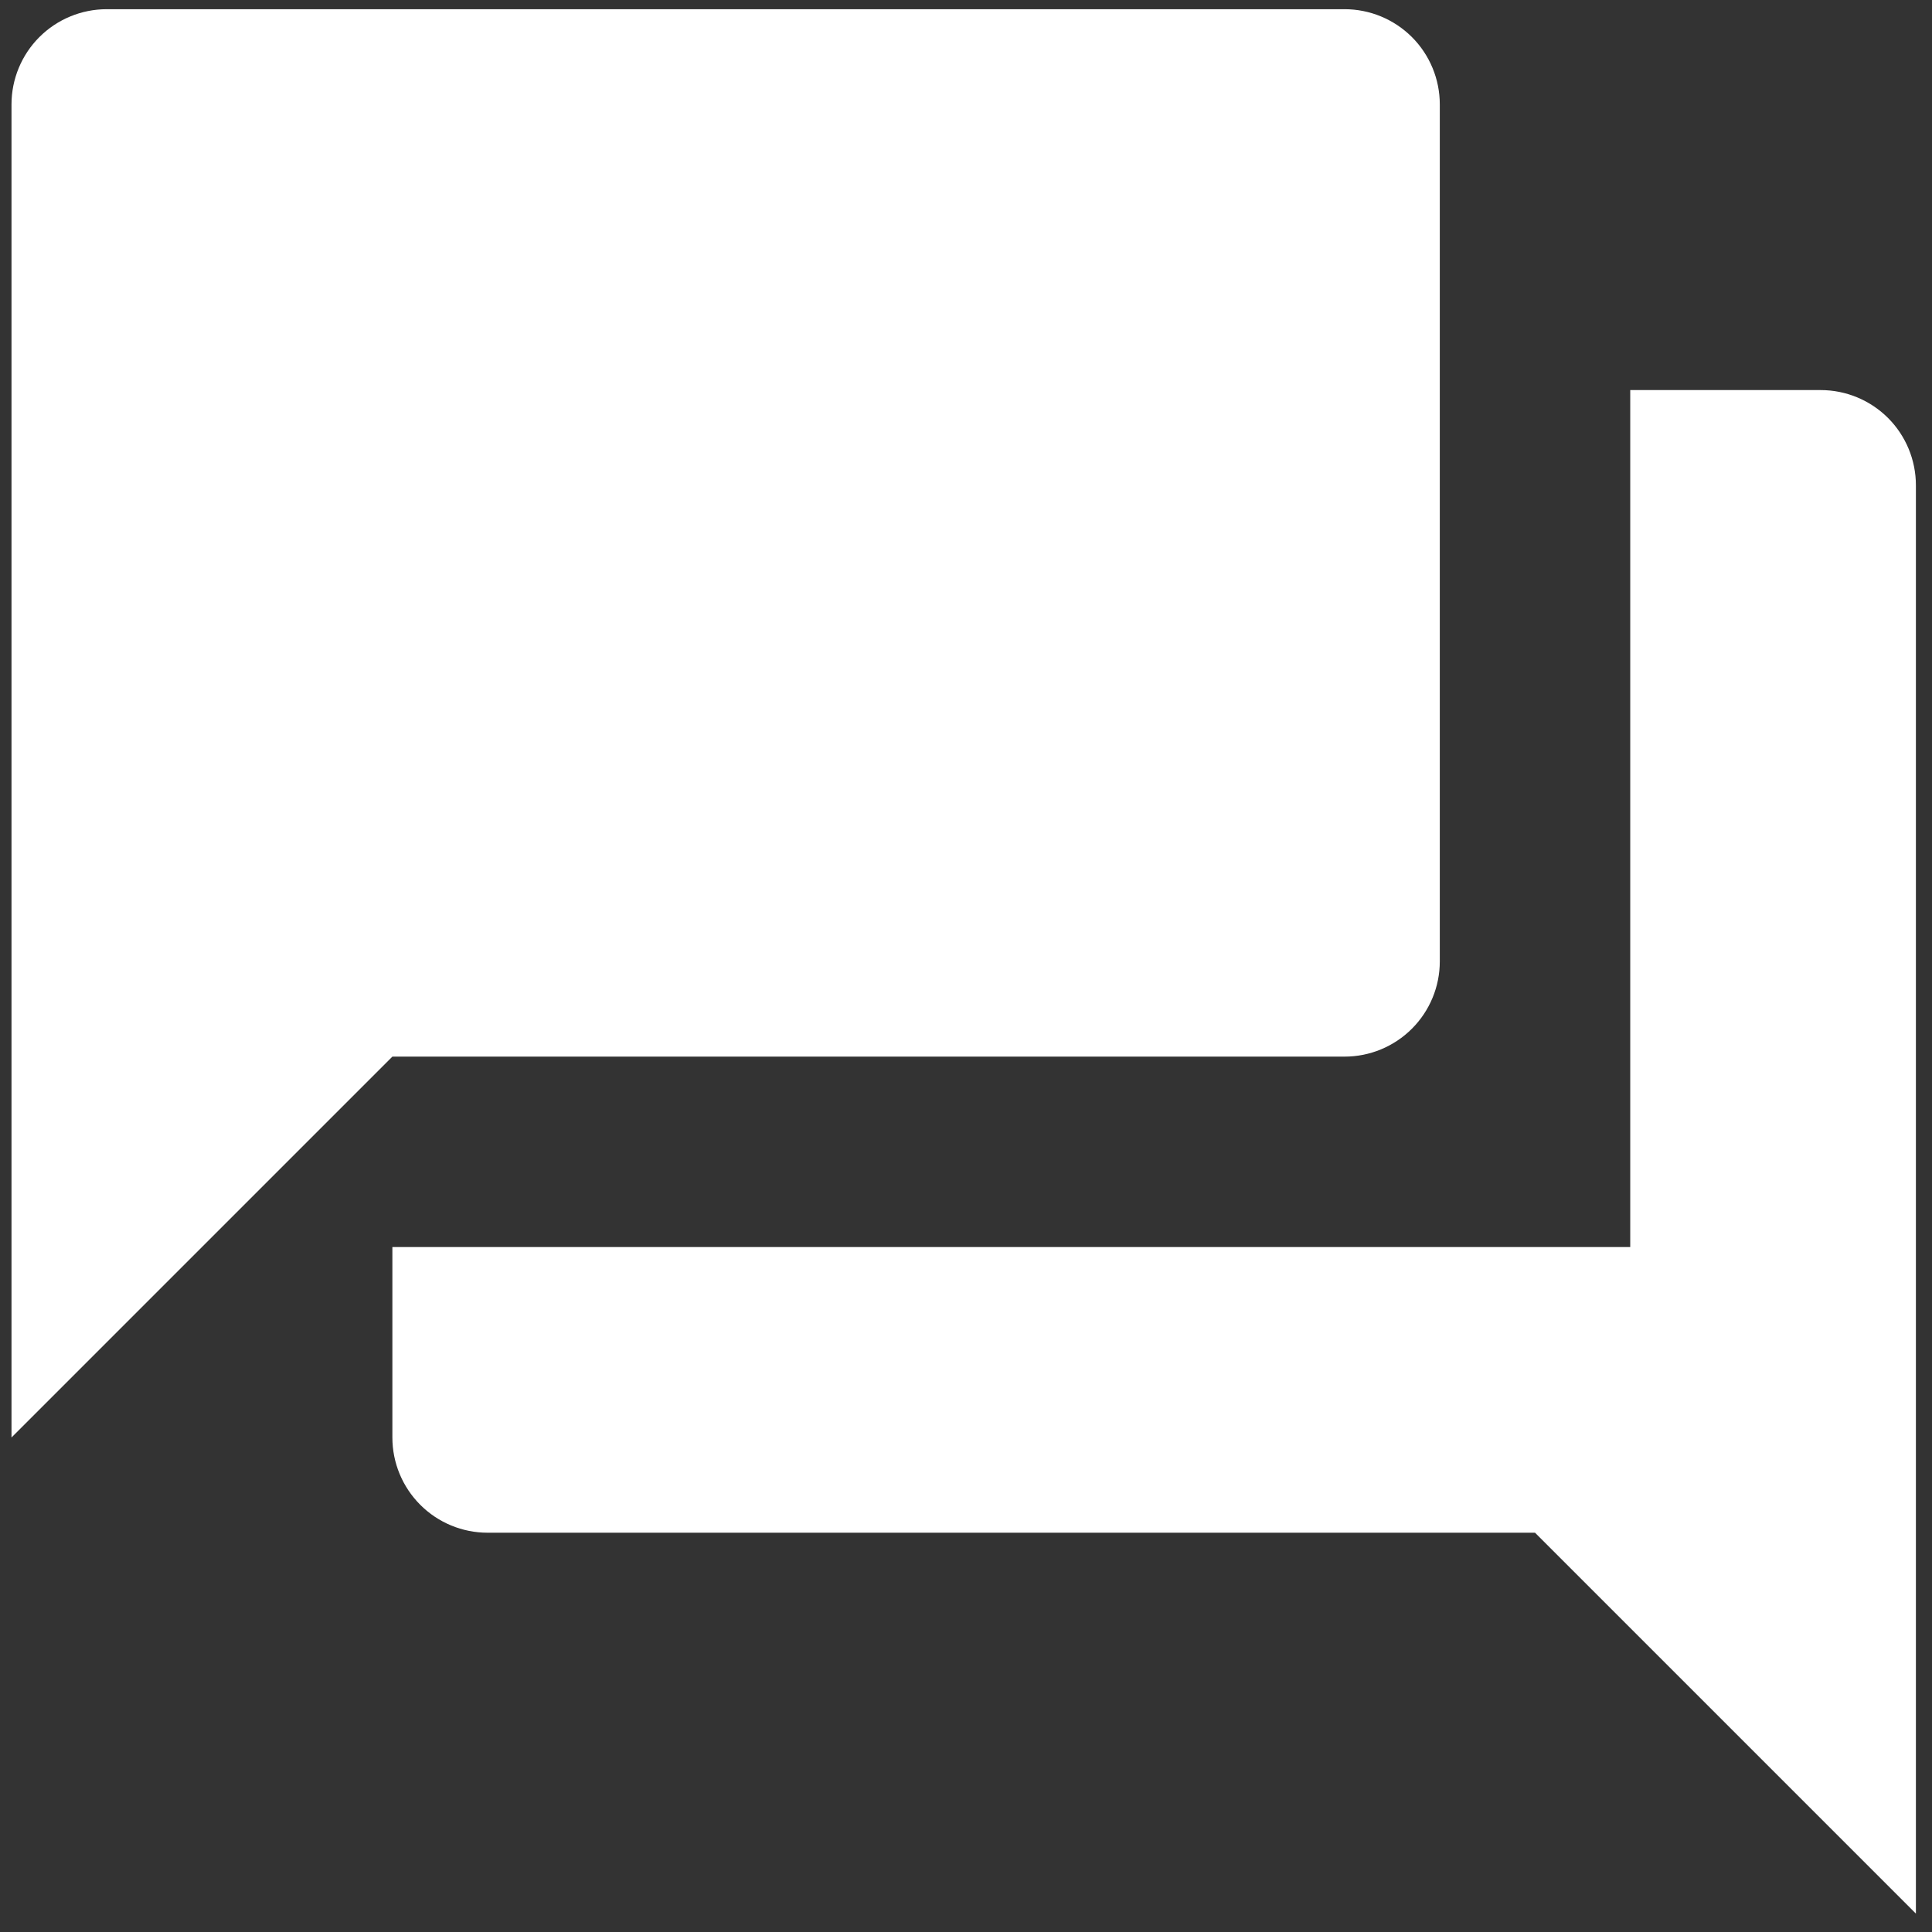 <svg width="42" height="42" viewBox="0 0 42 42" fill="none" xmlns="http://www.w3.org/2000/svg">
<rect x="0" y="0" width="42" height="42" fill="#333333" stroke="none"/>
<path d="M31.3 20.9V2.27C31.3 1.721 31.082 1.194 30.694 0.806C30.305 0.418 29.779 0.2 29.23 0.2H2.32C1.771 0.2 1.244 0.418 0.856 0.806C0.468 1.194 0.25 1.721 0.25 2.27V31.25L8.53 22.97H29.23C29.779 22.97 30.305 22.752 30.694 22.363C31.082 21.975 31.3 21.449 31.3 20.9ZM39.58 8.48H35.44V27.11H8.53V31.25C8.53 31.799 8.748 32.325 9.136 32.713C9.524 33.102 10.051 33.32 10.6 33.32H33.37L41.65 41.6V10.55C41.65 10.001 41.432 9.474 41.044 9.086C40.655 8.698 40.129 8.48 39.58 8.48Z" fill="white"/>
</svg>
